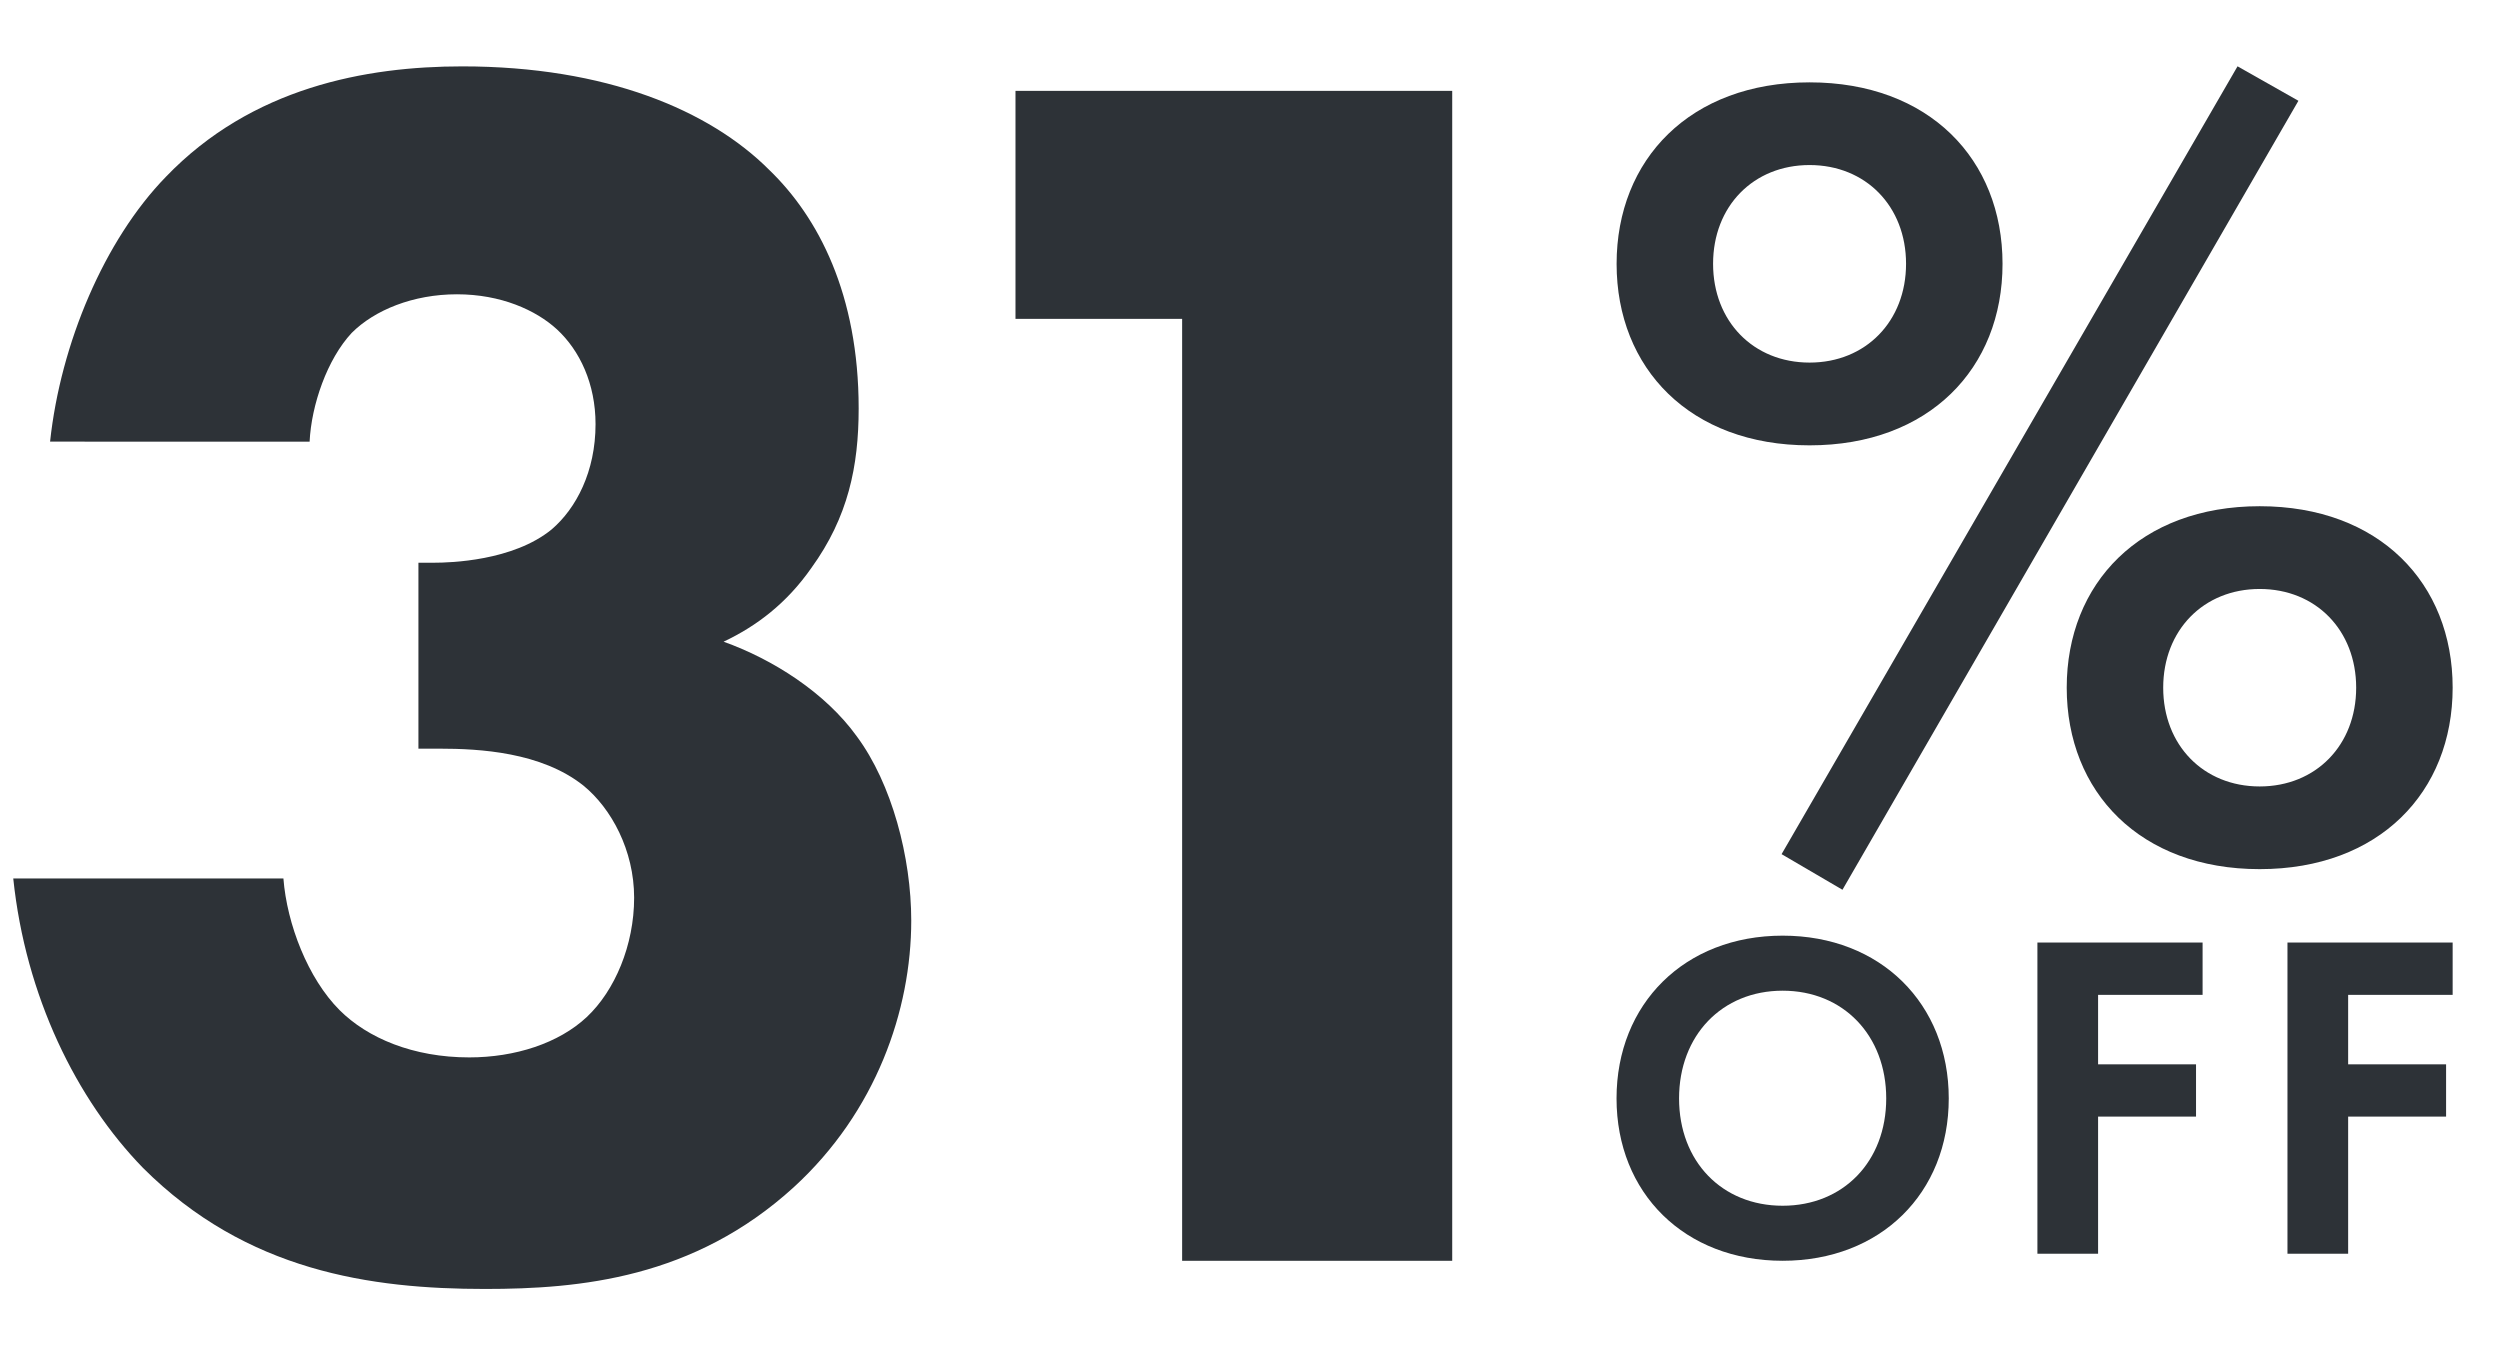 <?xml version="1.0" encoding="UTF-8"?><svg id="Layer_1" xmlns="http://www.w3.org/2000/svg" viewBox="0 0 377.01 203.99"><defs><style>.cls-1{fill:#2d3237;}</style></defs><g><path class="cls-1" d="M7.55,66.61c1.59-14.81,8.2-30.42,17.46-39.94,12.96-13.49,30.15-16.66,44.7-16.66,21.69,0,37.3,6.61,46.29,15.61,7.41,7.14,13.49,18.78,13.49,35.97,0,8.73-1.59,16.4-7.14,24.07-3.7,5.29-8.2,8.73-13.23,11.11,7.41,2.65,15.34,7.67,20.1,14.29,5.29,7.14,8.2,18.25,8.2,27.77,0,13.49-5.29,28.83-17.72,40.21-15.08,13.75-32.27,15.34-46.55,15.34-17.19,0-35.97-2.65-51.58-18.25-10.05-10.32-17.72-25.92-19.57-43.65H42.74c.53,6.88,3.7,15.07,8.46,19.84,4.23,4.23,11.11,7.14,19.57,7.14,6.88,0,13.49-2.12,17.72-6.09,4.23-3.97,7.14-10.84,7.14-17.99s-3.44-13.49-7.67-16.93c-6.35-5.03-15.61-5.55-21.69-5.55h-3.17v-28.04h2.38c2.38,0,11.9-.26,17.72-5.03,3.7-3.17,6.61-8.73,6.61-15.87,0-6.08-2.38-11.11-5.82-14.29-3.17-2.91-8.46-5.29-15.08-5.29s-12.43,2.38-15.87,5.82c-3.7,3.97-6.08,10.85-6.35,16.4H7.55Z"/><path class="cls-1" d="M178.27,48.09h-25.13V13.7h65.86V190.13h-40.73V48.09Z"/></g><g><path class="cls-1" d="M293.88,165.65c0,14.28-10.27,24.48-25.05,24.48s-25.05-10.2-25.05-24.48,10.27-24.55,25.05-24.55,25.05,10.27,25.05,24.55Zm-9.43,0c0-9.5-6.47-16.25-15.62-16.25s-15.62,6.75-15.62,16.25,6.47,16.18,15.62,16.18,15.62-6.68,15.62-16.18Z"/><path class="cls-1" d="M332.16,150.03h-15.76v10.48h14.77v7.88h-14.77v20.68h-9.15v-46.93h24.91v7.88Z"/><path class="cls-1" d="M369.87,150.03h-15.76v10.48h14.77v7.88h-14.77v20.68h-9.15v-46.93h24.91v7.88Z"/></g><path class="cls-1" d="M272.89,12.42c-18.01,0-29.1,11.61-29.1,27.37s11.08,27.37,29.1,27.37,29.1-11.6,29.1-27.37-11.08-27.37-29.1-27.37Zm0,42.26c-8.49,0-14.55-6.24-14.55-14.9s6.06-14.89,14.55-14.89,14.55,6.24,14.55,14.89-6.06,14.9-14.55,14.9Z"/><polygon class="cls-1" points="337.43 10 346.61 15.2 277.85 134.18 268.67 128.81 337.43 10"/><path class="cls-1" d="M340.77,76.34c-18.01,0-29.1,11.6-29.1,27.36s11.08,27.37,29.1,27.37,29.1-11.6,29.1-27.37-11.08-27.36-29.1-27.36Zm0,42.26c-8.49,0-14.55-6.24-14.55-14.89s6.06-14.89,14.55-14.89,14.55,6.24,14.55,14.89-6.06,14.89-14.55,14.89Z"/></svg>